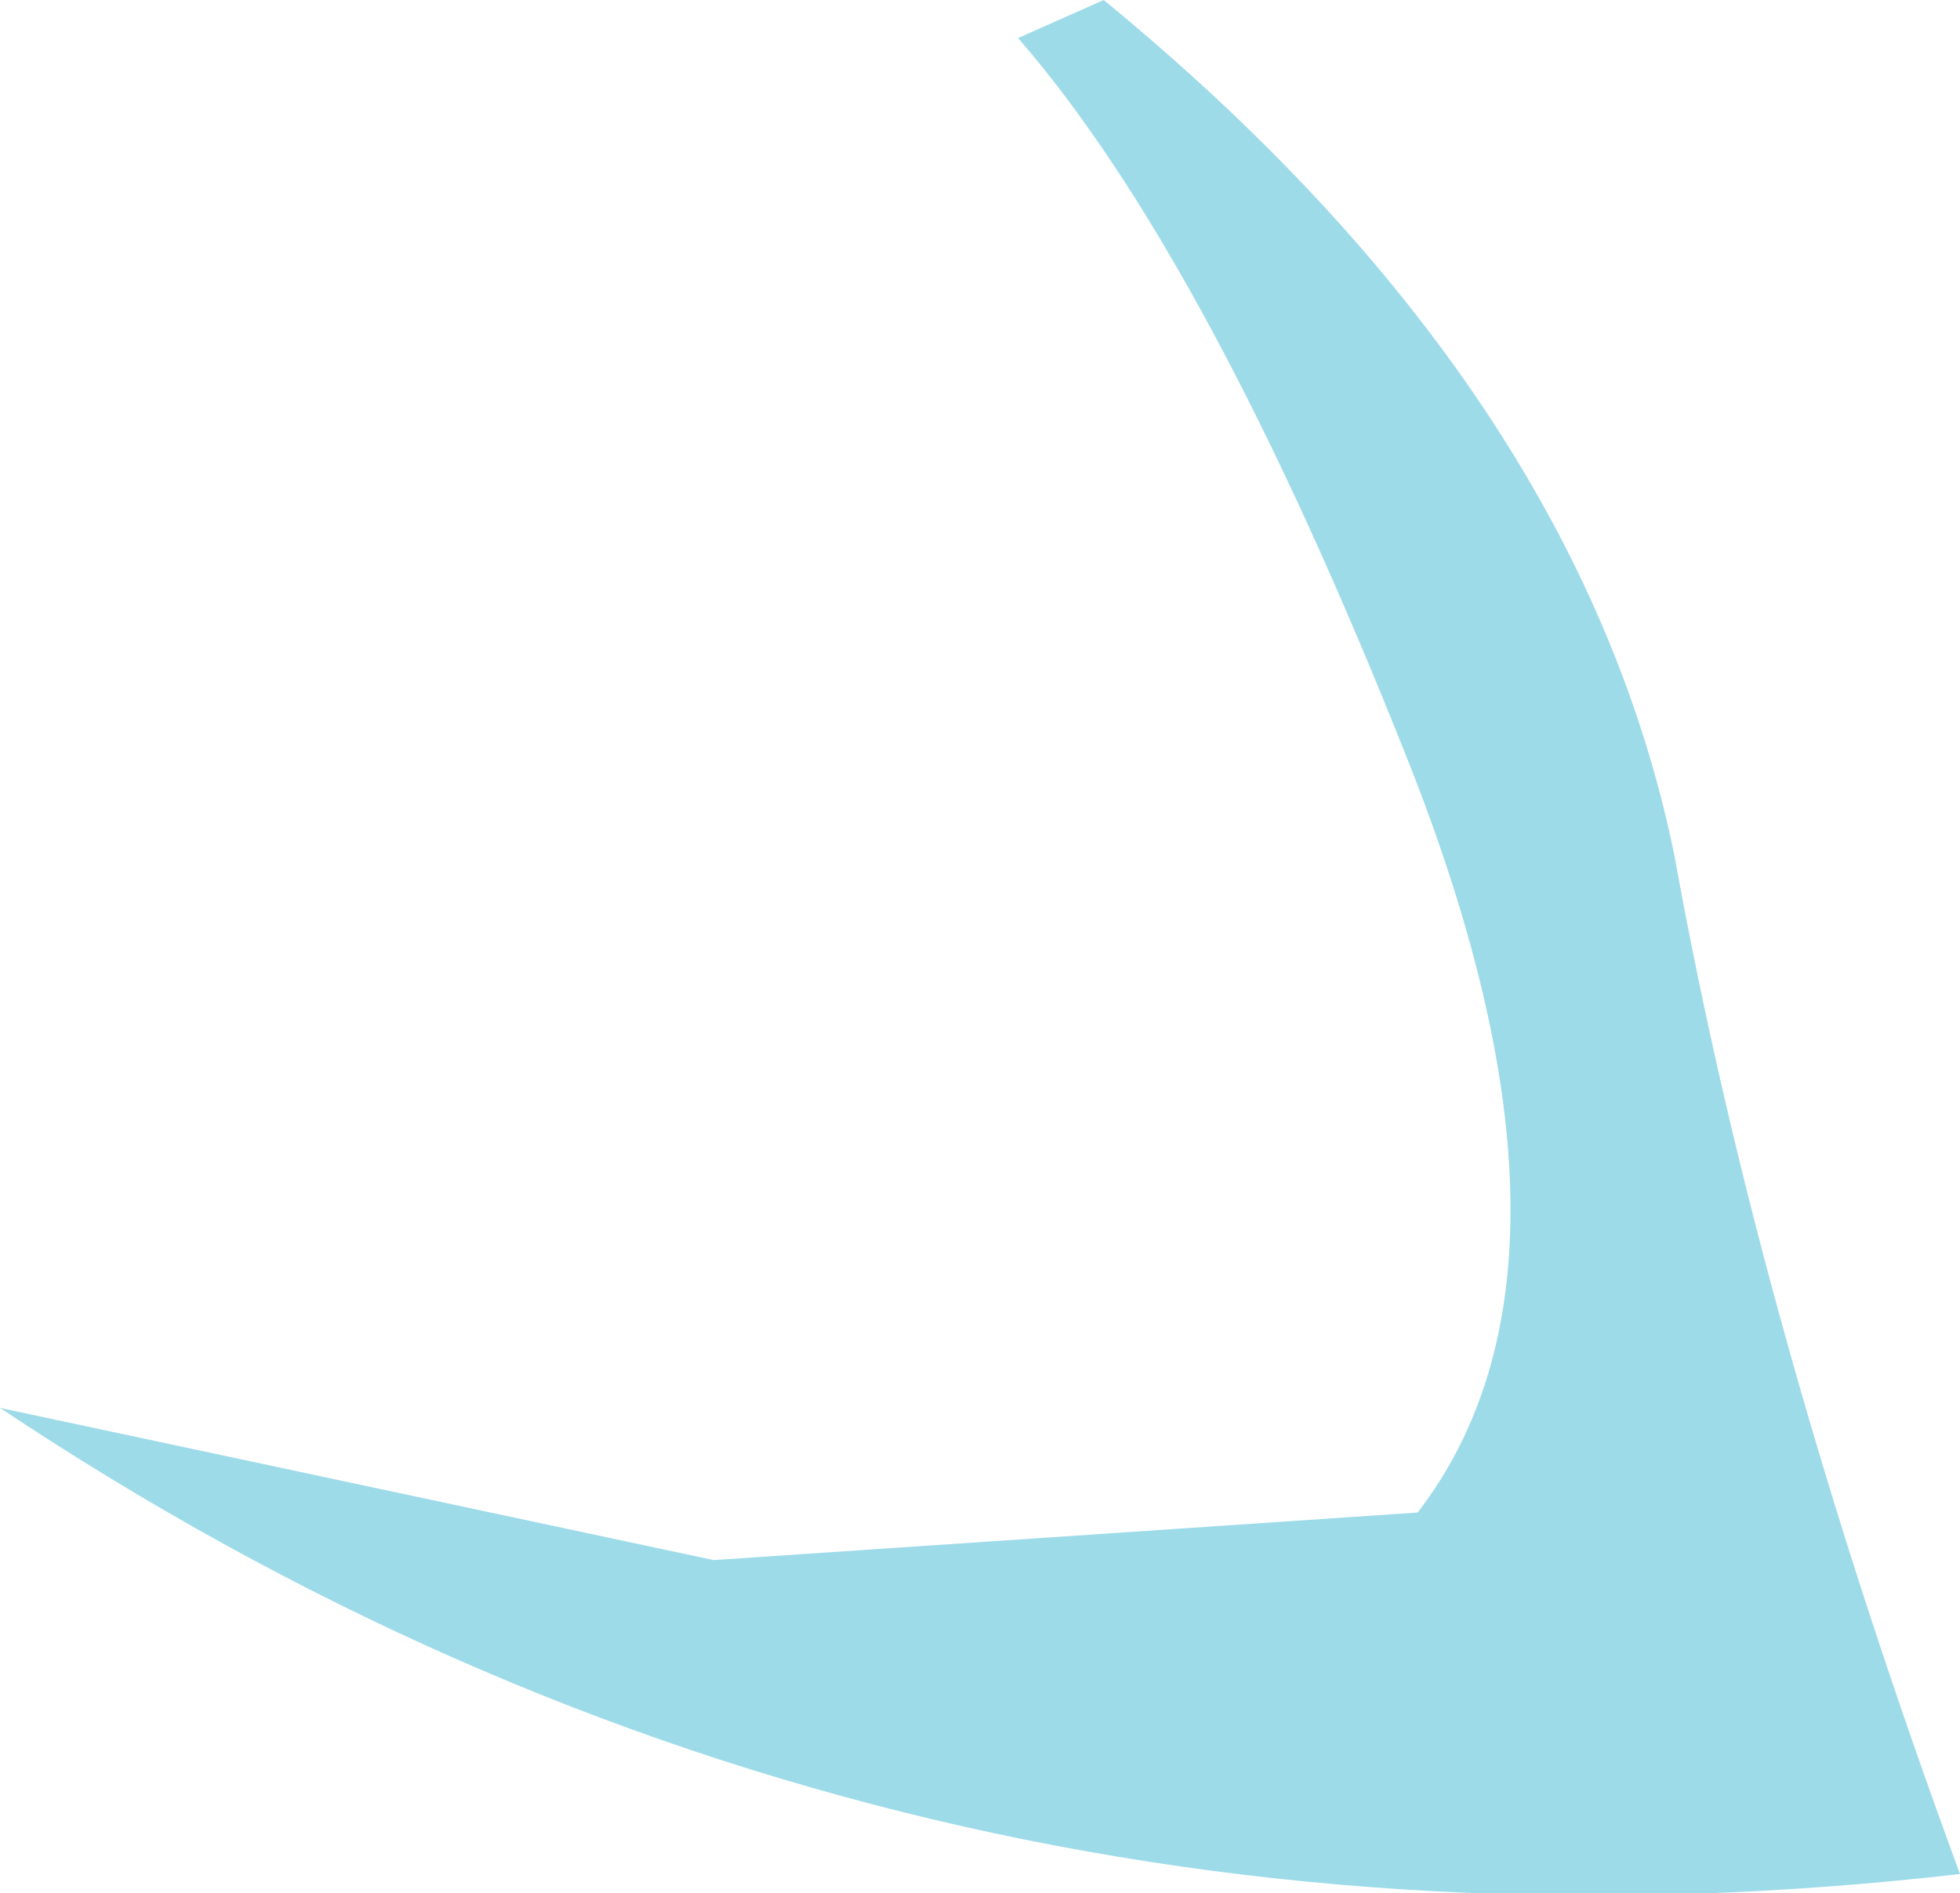 <?xml version="1.0" encoding="UTF-8" standalone="no"?>
<svg xmlns:xlink="http://www.w3.org/1999/xlink" height="9.95px" width="10.3px" xmlns="http://www.w3.org/2000/svg">
  <g transform="matrix(1.0, 0.0, 0.0, 1.0, 0.0, 0.0)">
    <path d="M5.8 0.0 Q8.3 2.05 8.8 4.5 9.25 7.0 10.3 9.85 4.65 10.5 0.0 7.4 L3.75 8.2 7.45 7.95 Q8.45 6.65 7.4 4.0 6.35 1.35 5.35 0.2 L5.8 0.0" fill="#9edbe9" fill-rule="evenodd" stroke="none"/>
  </g>
</svg>
